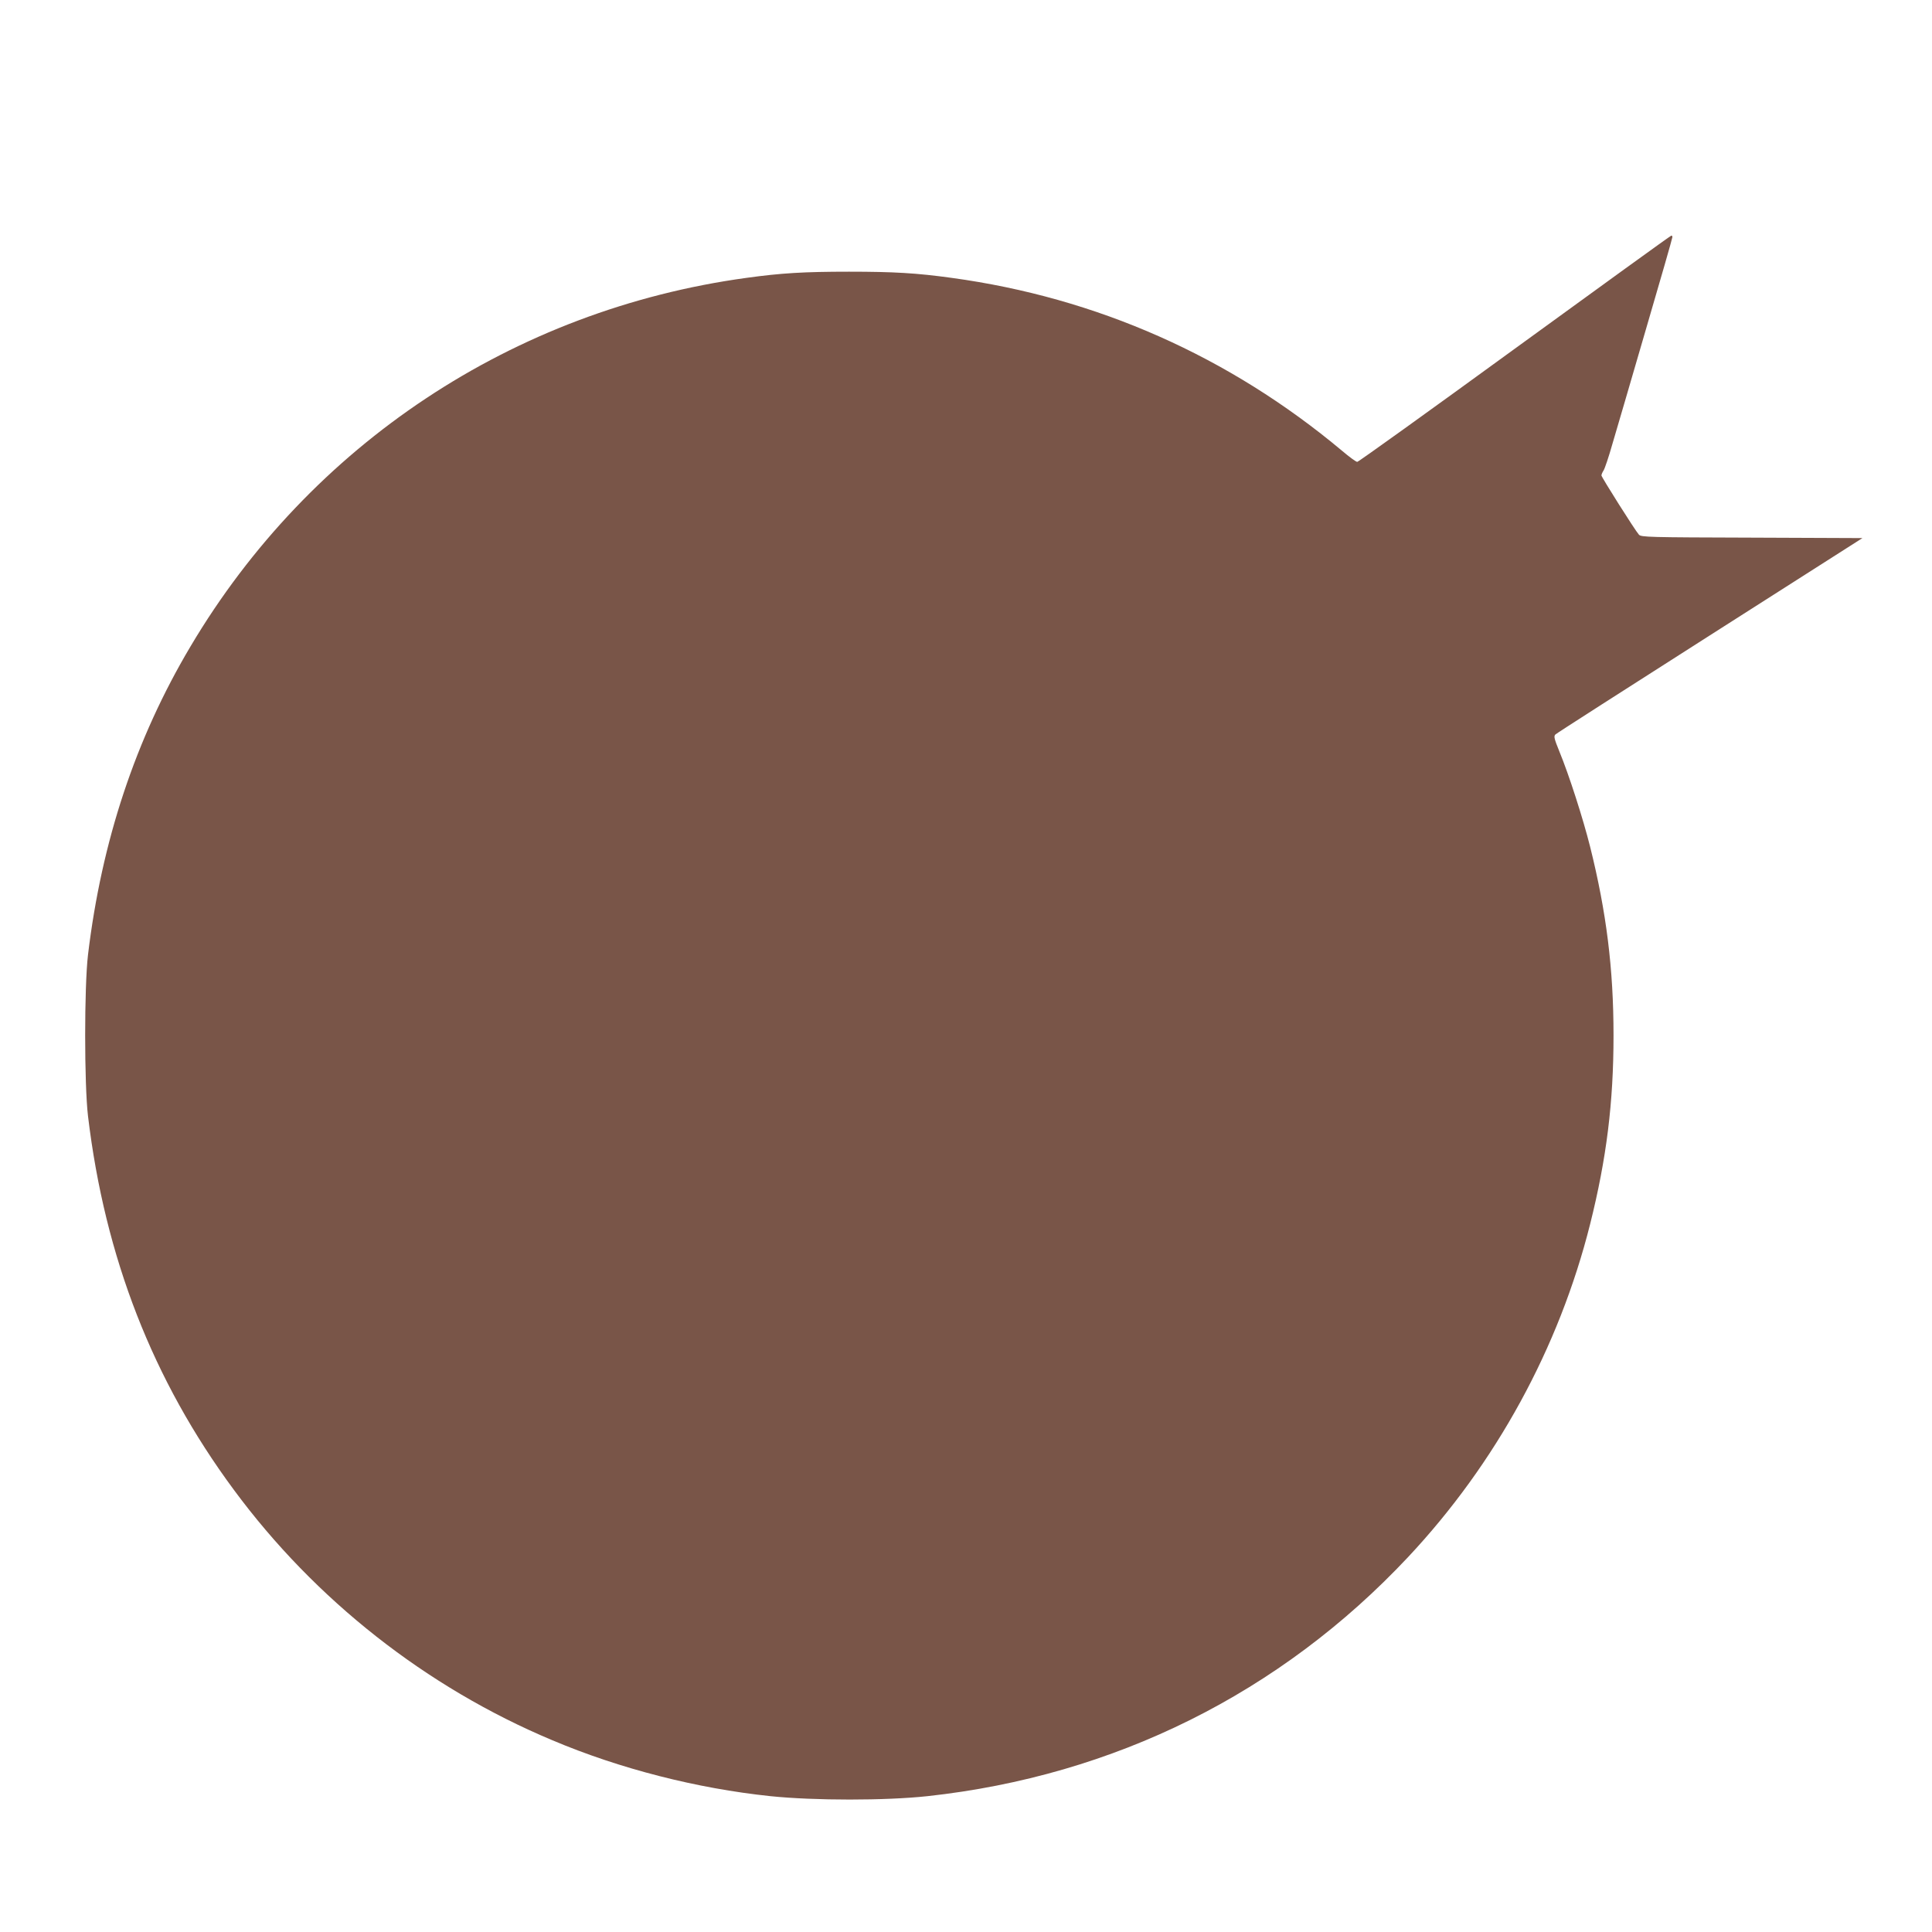 <?xml version="1.0" standalone="no"?>
<!DOCTYPE svg PUBLIC "-//W3C//DTD SVG 20010904//EN"
 "http://www.w3.org/TR/2001/REC-SVG-20010904/DTD/svg10.dtd">
<svg version="1.0" xmlns="http://www.w3.org/2000/svg"
 width="1280pt" height="1280pt" viewBox="0 0 1280 1280"
 preserveAspectRatio="xMidYMid meet">
<g transform="translate(0,1280) scale(0.1,-0.1)"
fill="#795548" stroke="none">
<path d="M10035 10489 c-566 -412 -1035 -749 -1043 -749 -8 0 -53 33 -100 73
-748 626 -1626 1015 -2587 1146 -231 32 -384 41 -680 41 -296 0 -449 -9 -680
-41 -1542 -211 -2889 -1103 -3683 -2442 -364 -612 -589 -1291 -679 -2043 -25
-214 -25 -854 0 -1068 112 -936 429 -1750 966 -2476 538 -729 1275 -1309 2109
-1659 449 -190 960 -320 1446 -371 290 -30 764 -30 1041 0 1238 135 2338 682
3184 1584 582 621 1000 1386 1206 2206 109 435 155 806 155 1250 0 442 -47
817 -155 1250 -47 187 -139 474 -204 632 -34 84 -38 100 -26 112 8 8 469 303
1024 657 l1010 644 -733 3 c-683 2 -734 3 -748 20 -26 29 -248 381 -248 392 0
6 6 21 14 33 8 12 35 92 59 177 25 85 125 425 221 756 97 331 176 606 176 613
0 6 -3 11 -7 10 -5 0 -471 -338 -1038 -750z"/>
</g>
</svg>
